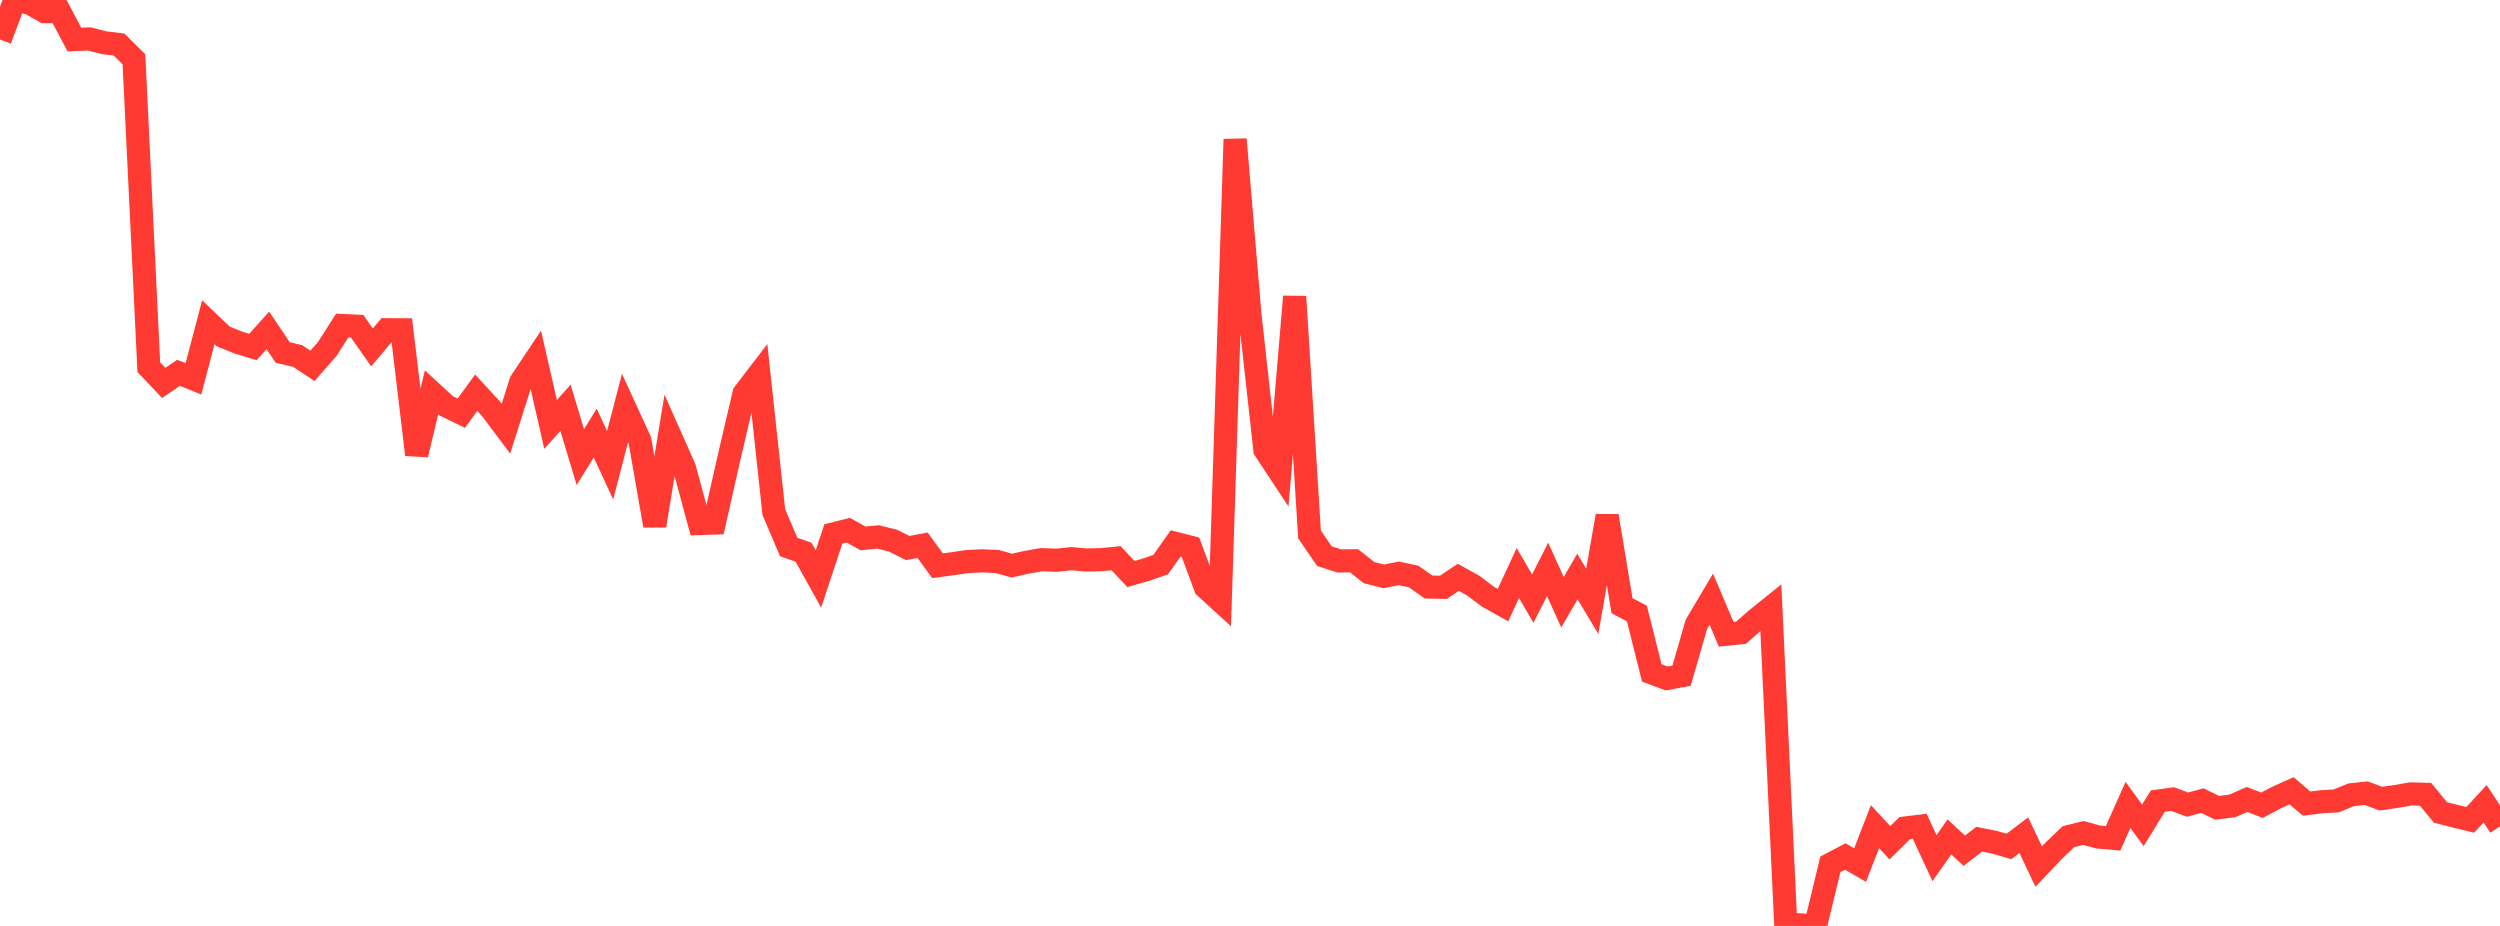<?xml version="1.0" standalone="no"?>
<!DOCTYPE svg PUBLIC "-//W3C//DTD SVG 1.1//EN" "http://www.w3.org/Graphics/SVG/1.1/DTD/svg11.dtd">

<svg width="135" height="50" viewBox="0 0 135 50" preserveAspectRatio="none" 
  xmlns="http://www.w3.org/2000/svg"
  xmlns:xlink="http://www.w3.org/1999/xlink">


<polyline points="0.0, 2.135 0.804, 0.0 1.607, 0.172 2.411, 0.63 3.214, 0.617 4.018, 2.135 4.821, 2.102 5.625, 2.307 6.429, 2.405 7.232, 3.202 8.036, 19.827 8.839, 20.676 9.643, 20.133 10.446, 20.458 11.25, 17.4 12.054, 18.168 12.857, 18.494 13.661, 18.738 14.464, 17.841 15.268, 19.037 16.071, 19.225 16.875, 19.753 17.679, 18.835 18.482, 17.576 19.286, 17.616 20.089, 18.761 20.893, 17.804 21.696, 17.81 22.5, 24.552 23.304, 21.181 24.107, 21.922 24.911, 22.312 25.714, 21.208 26.518, 22.079 27.321, 23.147 28.125, 20.616 28.929, 19.409 29.732, 22.918 30.536, 22.018 31.339, 24.684 32.143, 23.384 32.946, 25.123 33.75, 22.036 34.554, 23.789 35.357, 28.384 36.161, 23.477 36.964, 25.286 37.768, 28.271 38.571, 28.244 39.375, 24.682 40.179, 21.245 40.982, 20.199 41.786, 27.652 42.589, 29.539 43.393, 29.82 44.196, 31.264 45.0, 28.834 45.804, 28.63 46.607, 29.075 47.411, 28.995 48.214, 29.191 49.018, 29.593 49.821, 29.443 50.625, 30.549 51.429, 30.442 52.232, 30.324 53.036, 30.286 53.839, 30.321 54.643, 30.543 55.446, 30.36 56.25, 30.221 57.054, 30.253 57.857, 30.168 58.661, 30.24 59.464, 30.222 60.268, 30.144 61.071, 30.997 61.875, 30.766 62.679, 30.488 63.482, 29.346 64.286, 29.55 65.089, 31.709 65.893, 32.443 66.696, 7.521 67.5, 17.027 68.304, 24.289 69.107, 25.506 69.911, 16.015 70.714, 28.858 71.518, 30.032 72.321, 30.289 73.125, 30.283 73.929, 30.923 74.732, 31.123 75.536, 30.962 76.339, 31.132 77.143, 31.699 77.946, 31.716 78.75, 31.175 79.554, 31.623 80.357, 32.228 81.161, 32.678 81.964, 30.944 82.768, 32.326 83.571, 30.748 84.375, 32.521 85.179, 31.131 85.982, 32.471 86.786, 27.86 87.589, 32.708 88.393, 33.133 89.196, 36.338 90.0, 36.637 90.804, 36.488 91.607, 33.708 92.411, 32.355 93.214, 34.25 94.018, 34.166 94.821, 33.46 95.625, 32.814 96.429, 49.894 97.232, 49.946 98.036, 50.0 98.839, 46.673 99.643, 46.251 100.446, 46.715 101.25, 44.638 102.054, 45.511 102.857, 44.716 103.661, 44.617 104.464, 46.338 105.268, 45.193 106.071, 45.939 106.875, 45.317 107.679, 45.476 108.482, 45.707 109.286, 45.099 110.089, 46.794 110.893, 45.947 111.696, 45.18 112.5, 44.98 113.304, 45.199 114.107, 45.269 114.911, 43.463 115.714, 44.57 116.518, 43.264 117.321, 43.149 118.125, 43.45 118.929, 43.234 119.732, 43.624 120.536, 43.521 121.339, 43.171 122.143, 43.483 122.946, 43.061 123.75, 42.7 124.554, 43.395 125.357, 43.296 126.161, 43.246 126.964, 42.919 127.768, 42.831 128.571, 43.127 129.375, 43.011 130.179, 42.872 130.982, 42.893 131.786, 43.873 132.589, 44.076 133.393, 44.273 134.196, 43.402 135.0, 44.625" fill="none" stroke="#ff3a33" stroke-width="1.25"/>

</svg>